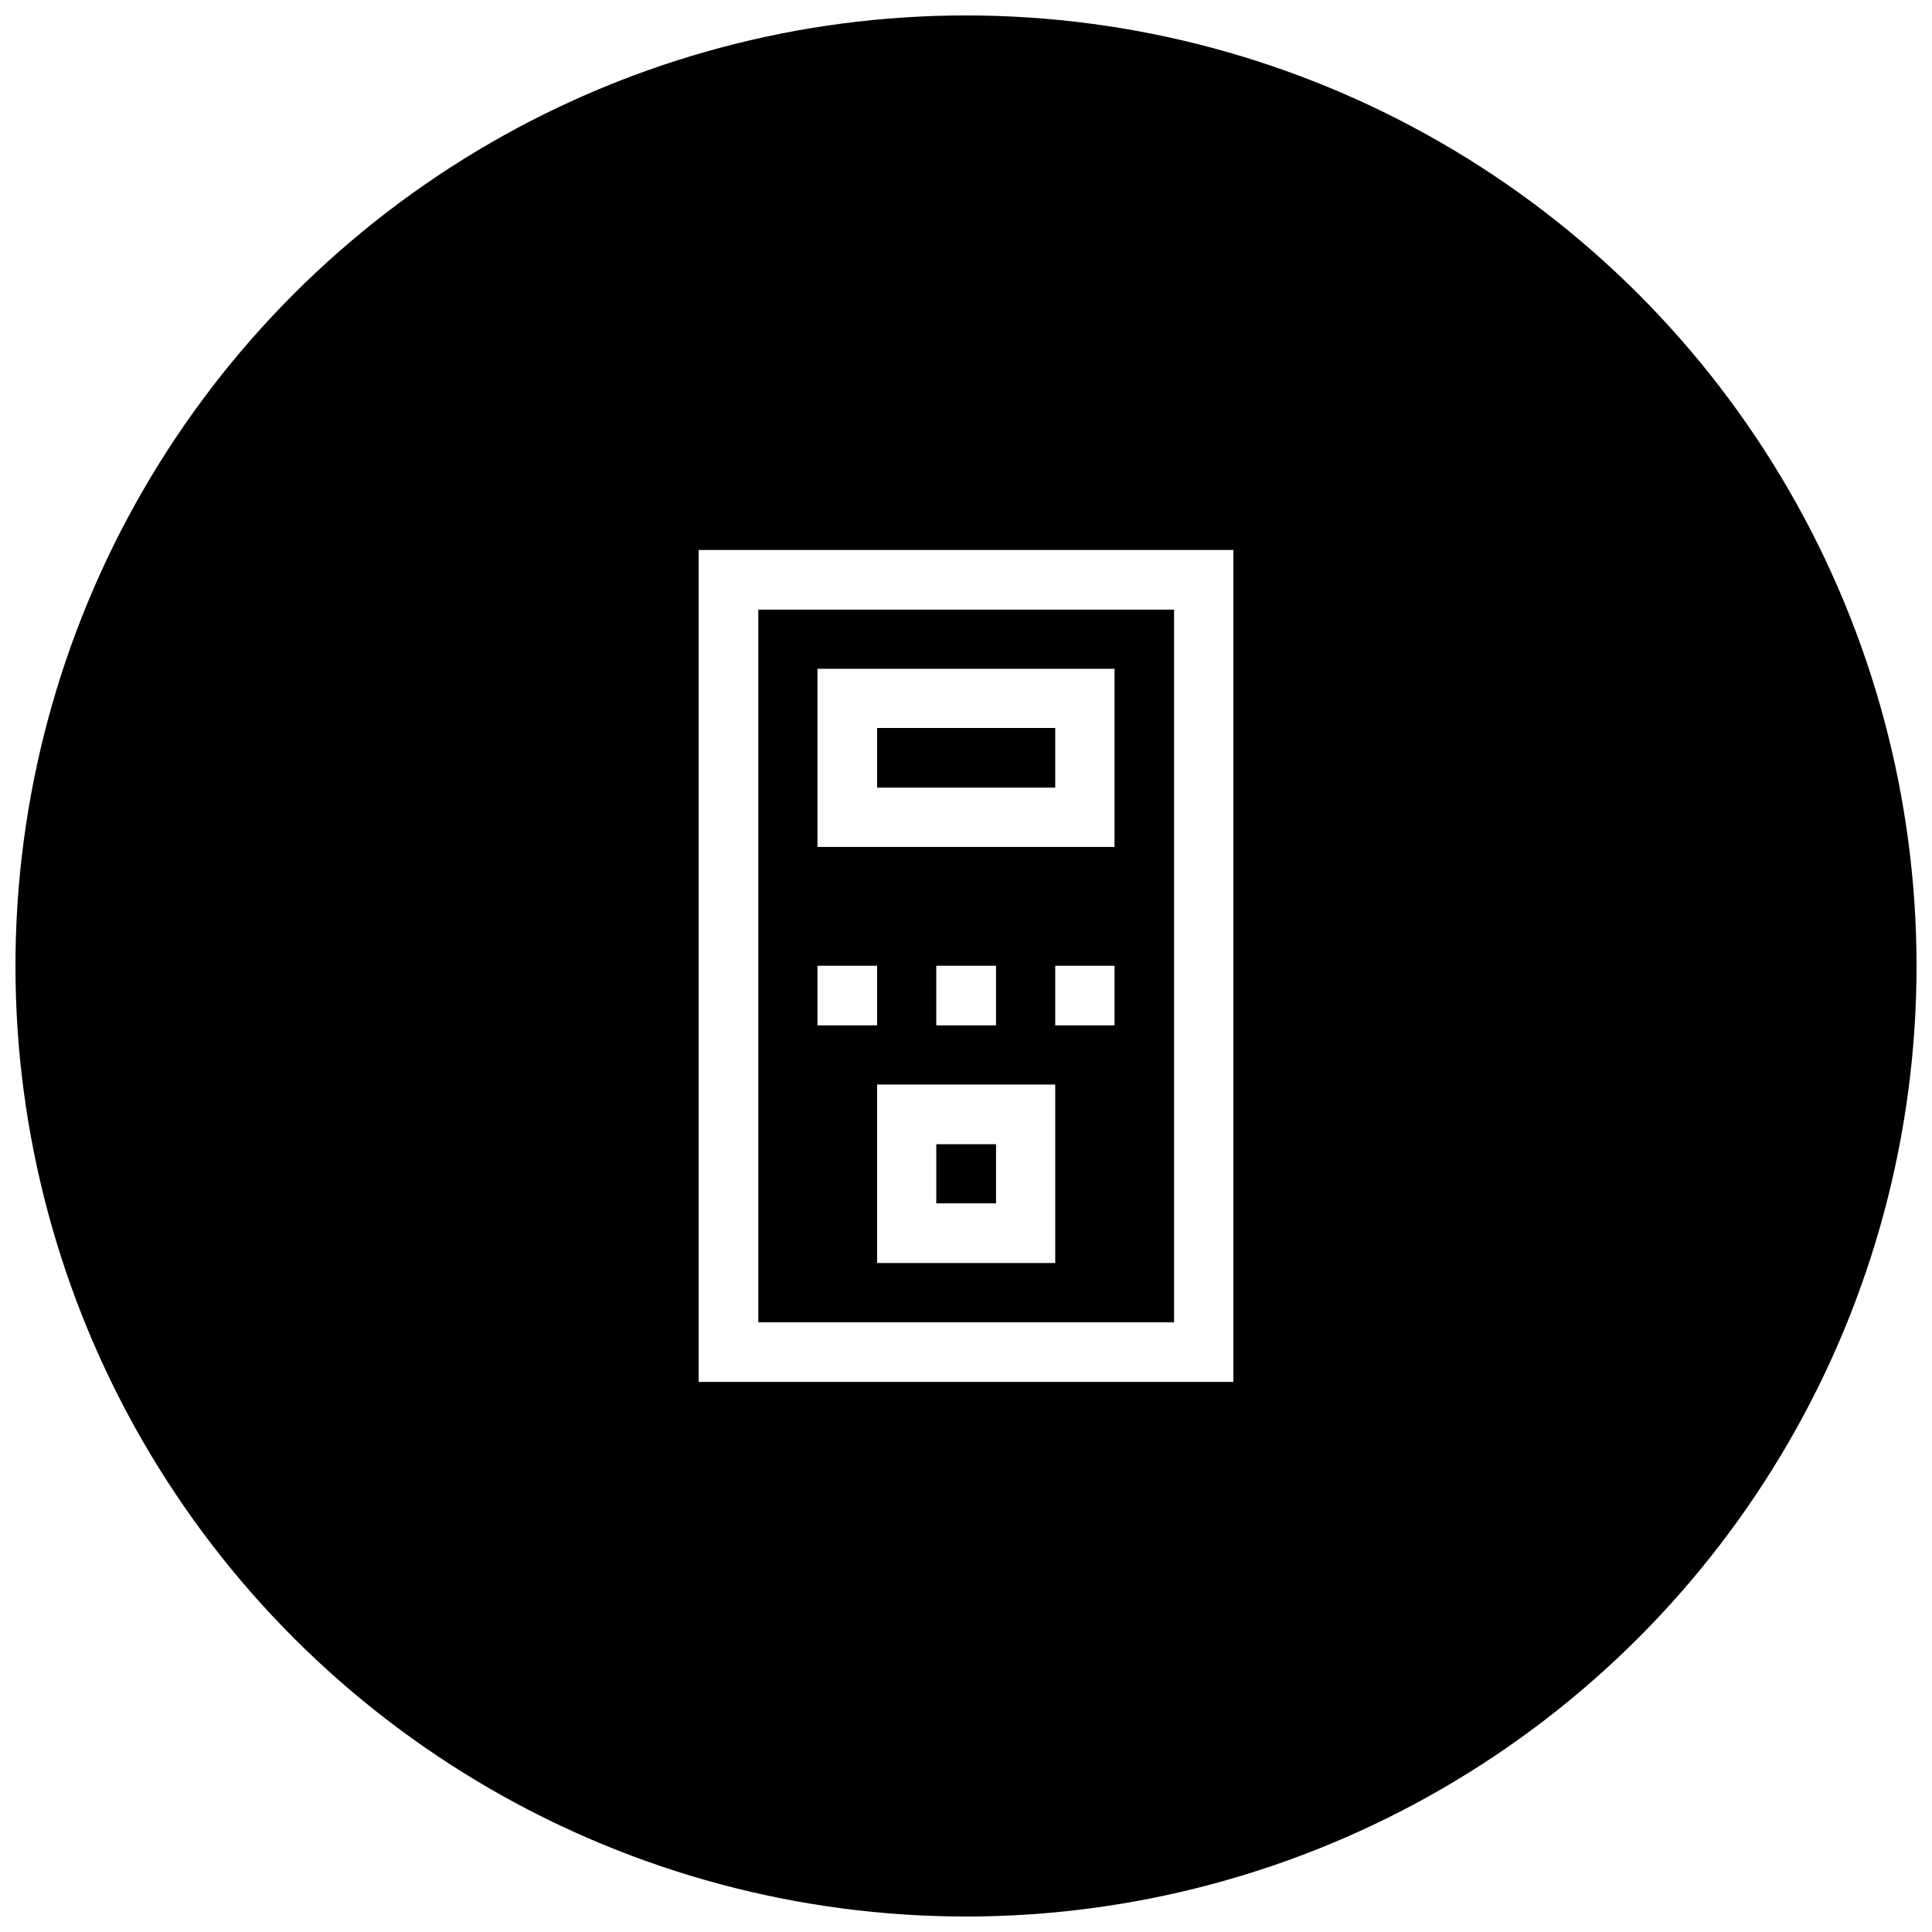 <?xml version="1.0" encoding="UTF-8"?>
<!-- Uploaded to: SVG Repo, www.svgrepo.com, Generator: SVG Repo Mixer Tools -->
<svg width="800px" height="800px" version="1.1" viewBox="144 144 512 512" xmlns="http://www.w3.org/2000/svg">
 <defs>
  <clipPath id="a">
   <path d="m148.09 148.09h503.81v503.81h-503.81z"/>
  </clipPath>
 </defs>
 <g clip-path="url(#a)">
  <path d="m400 148.09c-44.219 0-87.66 11.641-125.95 33.75-38.297 22.109-70.094 53.906-92.203 92.203-22.109 38.293-33.75 81.734-33.75 125.95s11.641 87.656 33.75 125.95c22.109 38.297 53.906 70.098 92.203 92.207 38.293 22.109 81.734 33.746 125.95 33.746s87.656-11.637 125.95-33.746c38.297-22.109 70.098-53.91 92.207-92.207 22.109-38.293 33.746-81.73 33.746-125.95s-11.637-87.66-33.746-125.95c-22.109-38.297-53.91-70.094-92.207-92.203-38.293-22.109-81.73-33.75-125.95-33.75zm-70.852 141.66h141.7v220.48h-141.7zm15.809 15.809v188.87h110.18v-188.87zm15.68 15.68h78.723v47.203h-78.723zm15.809 15.684v15.805h47.199v-15.805zm-15.809 63.008h15.809v15.805h-15.809zm31.488 0h15.836v15.805h-15.836zm31.52 0h15.715v15.805h-15.715zm-47.199 31.488h47.199v47.293h-47.199zm15.68 15.805v15.684h15.836v-15.684z"/>
 </g>
</svg>